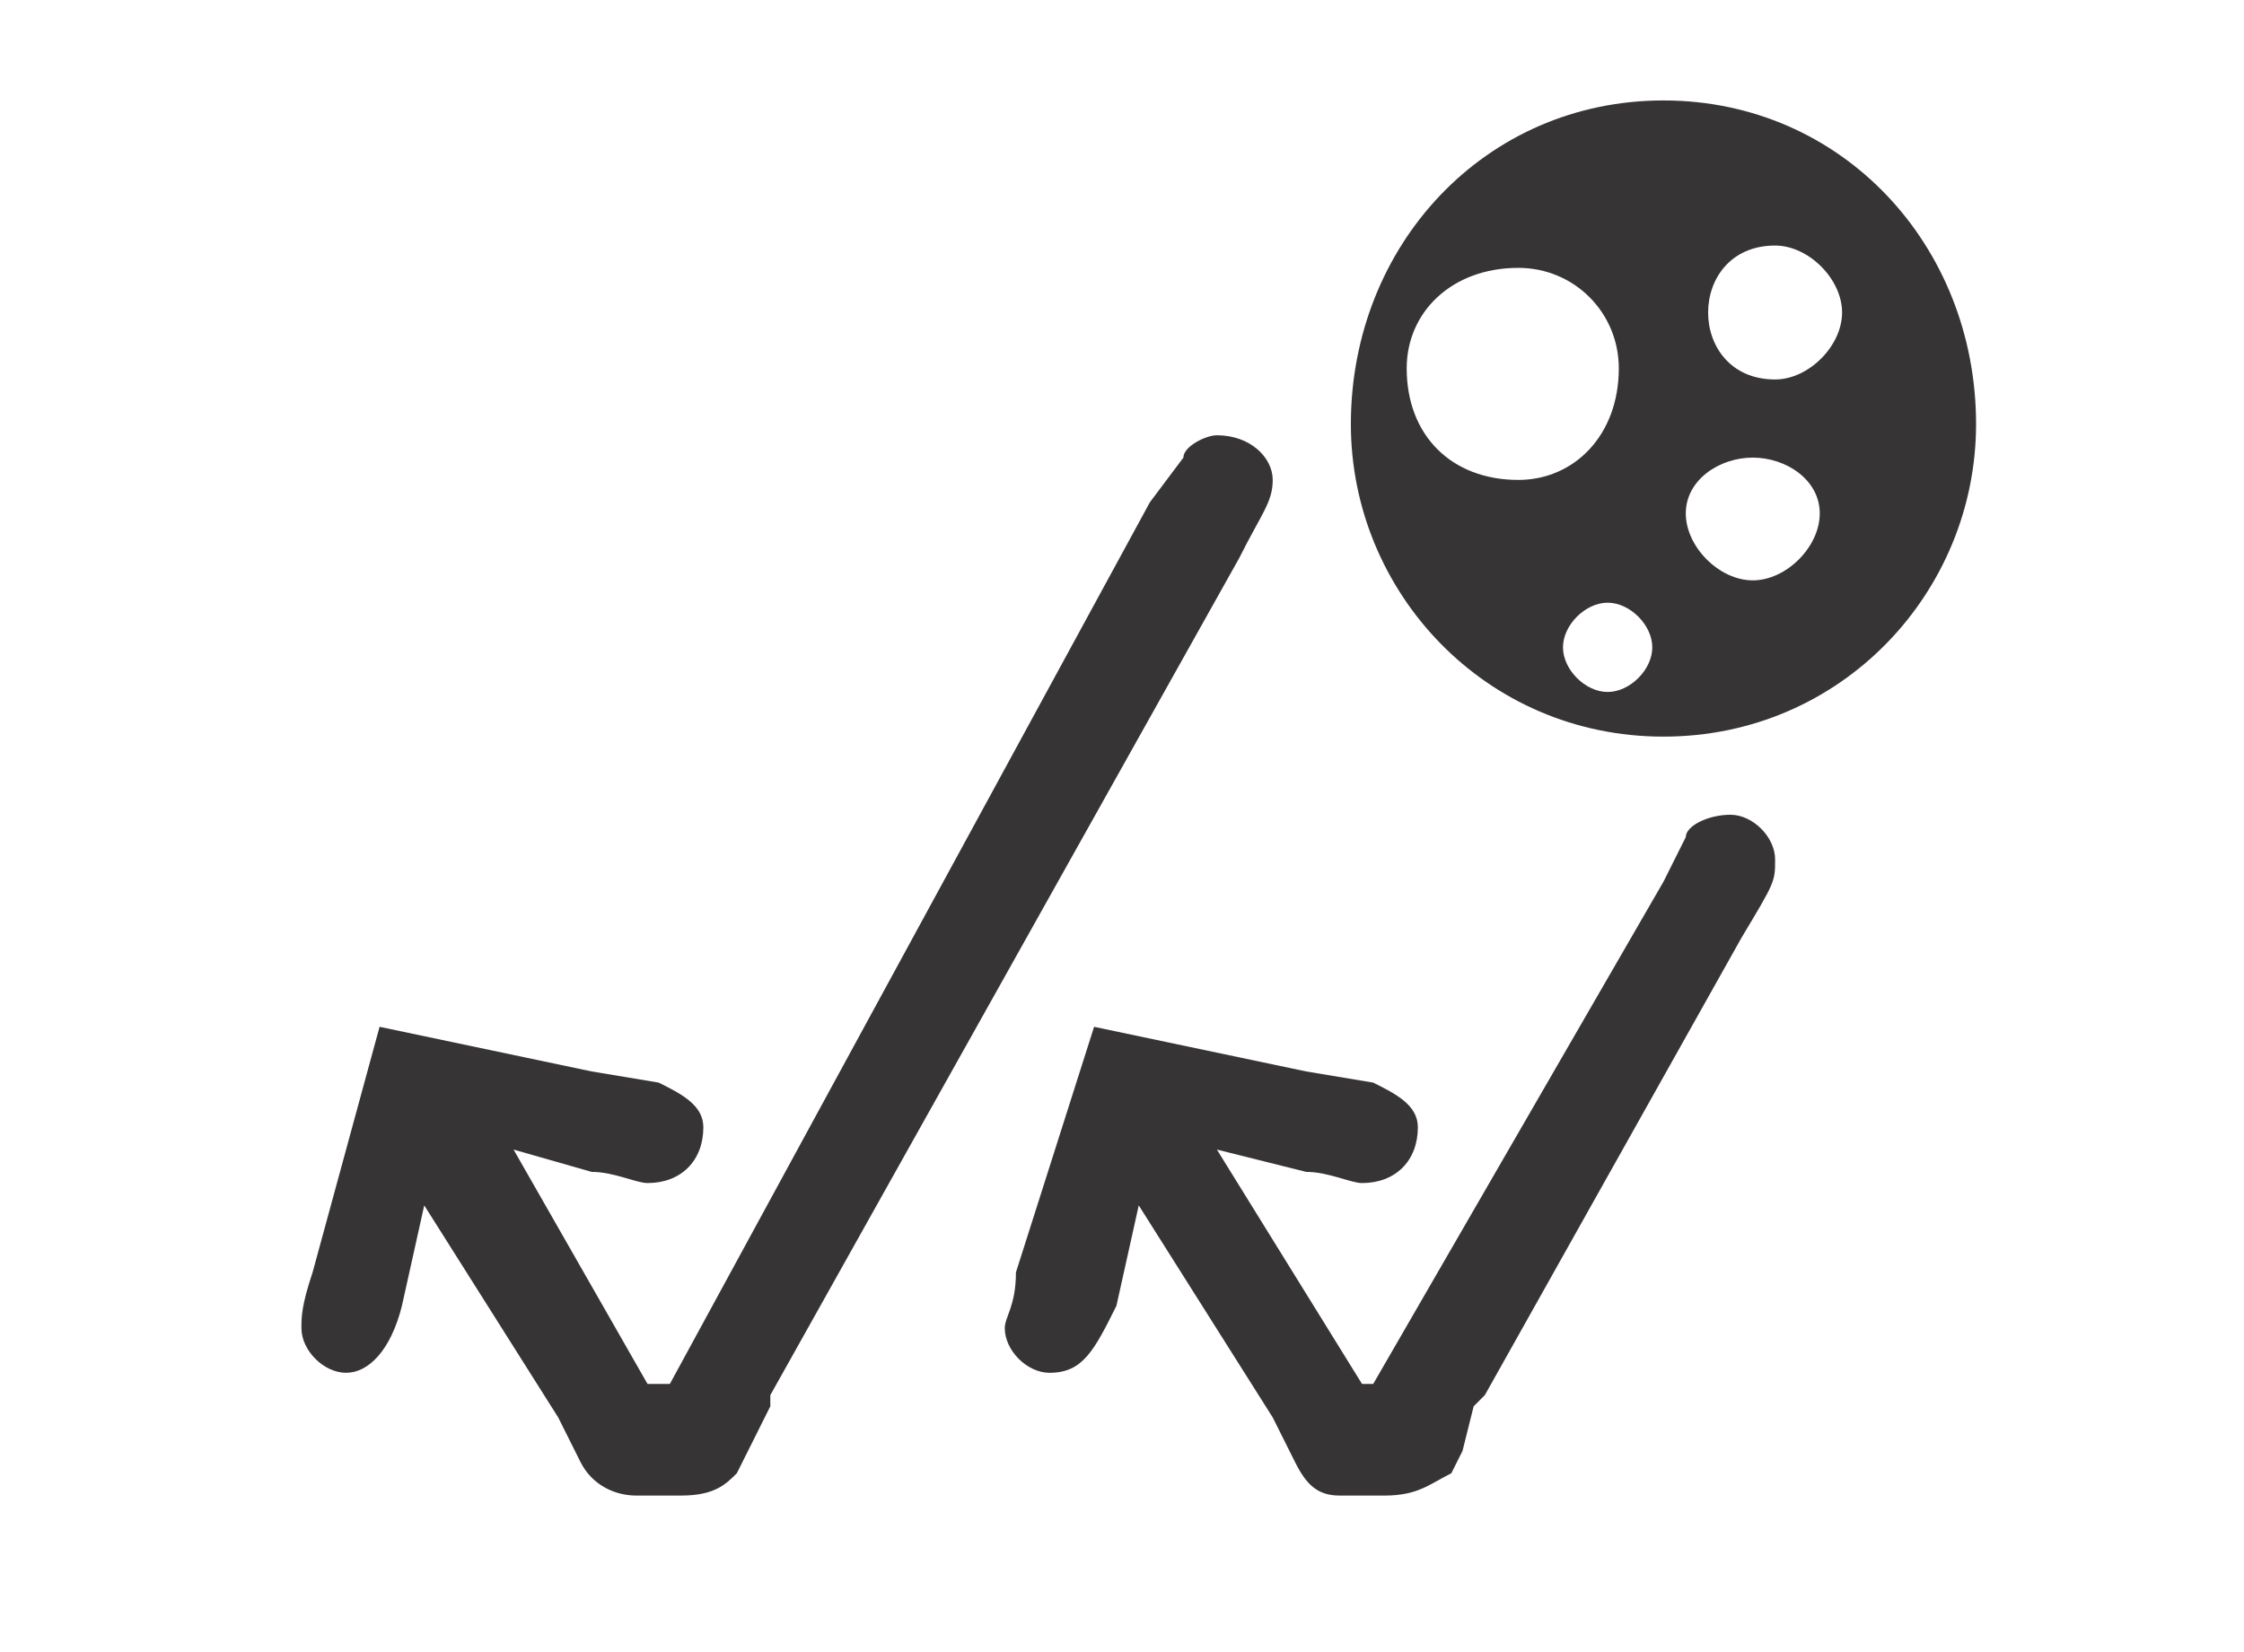 <?xml version="1.0" encoding="UTF-8"?>
<!DOCTYPE svg PUBLIC "-//W3C//DTD SVG 1.1//EN" "http://www.w3.org/Graphics/SVG/1.1/DTD/svg11.dtd">
<!-- Creator: CorelDRAW X7 -->
<svg xmlns="http://www.w3.org/2000/svg" xml:space="preserve" width="201px" height="148px" version="1.1" style="shape-rendering:geometricPrecision; text-rendering:geometricPrecision; image-rendering:optimizeQuality; fill-rule:evenodd; clip-rule:evenodd"
viewBox="0 0 201 148"
 xmlns:xlink="http://www.w3.org/1999/xlink">
 <defs>
  <style type="text/css">
   <![CDATA[
    .fil0 {fill:#363434;fill-rule:nonzero}
   ]]>
  </style>
 </defs>
 <g id="Layer_x0020_1">
  <g id="_2931896061632">
   <path class="fil0" d="M69 125l42 -75c2,-4 3,-5 3,-7 0,-2 -2,-4 -5,-4 -1,0 -3,1 -3,2l-3 4 -43 79 -2 0 -12 -21 7 2c2,0 4,1 5,1 3,0 5,-2 5,-5 0,-2 -2,-3 -4,-4l-6 -1 -19 -4 -6 22c-1,3 -1,4 -1,5 0,2 2,4 4,4 2,0 4,-2 5,-6l2 -9 12 19 2 4c1,2 3,3 5,3l2 0 2 0c3,0 4,-1 5,-2l1 -2 2 -4 0 -1z"/>
   <path class="fil0" d="M133 125l23 -41c3,-5 3,-5 3,-7 0,-2 -2,-4 -4,-4 -2,0 -4,1 -4,2l-2 4 -26 45 -1 0 -13 -21 8 2c2,0 4,1 5,1 3,0 5,-2 5,-5 0,-2 -2,-3 -4,-4l-6 -1 -19 -4 -7 22c0,3 -1,4 -1,5 0,2 2,4 4,4 3,0 4,-2 6,-6l2 -9 12 19 2 4c1,2 2,3 4,3l3 0 1 0c3,0 4,-1 6,-2l1 -2 1 -4 1 -1z"/>
   <path class="fil0" d="M149 9c-16,0 -28,13 -28,29 0,15 12,28 28,28 16,0 28,-13 28,-28 0,-16 -12,-29 -28,-29zm-23 24c0,-5 4,-9 10,-9 5,0 9,4 9,9 0,6 -4,10 -9,10 -6,0 -10,-4 -10,-10zm18 29c-2,0 -4,-2 -4,-4 0,-2 2,-4 4,-4 2,0 4,2 4,4 0,2 -2,4 -4,4zm13 -10c-3,0 -6,-3 -6,-6 0,-3 3,-5 6,-5 3,0 6,2 6,5 0,3 -3,6 -6,6zm2 -18c-4,0 -6,-3 -6,-6 0,-3 2,-6 6,-6 3,0 6,3 6,6 0,3 -3,6 -6,6z"/>
  </g>
 </g>
</svg>
